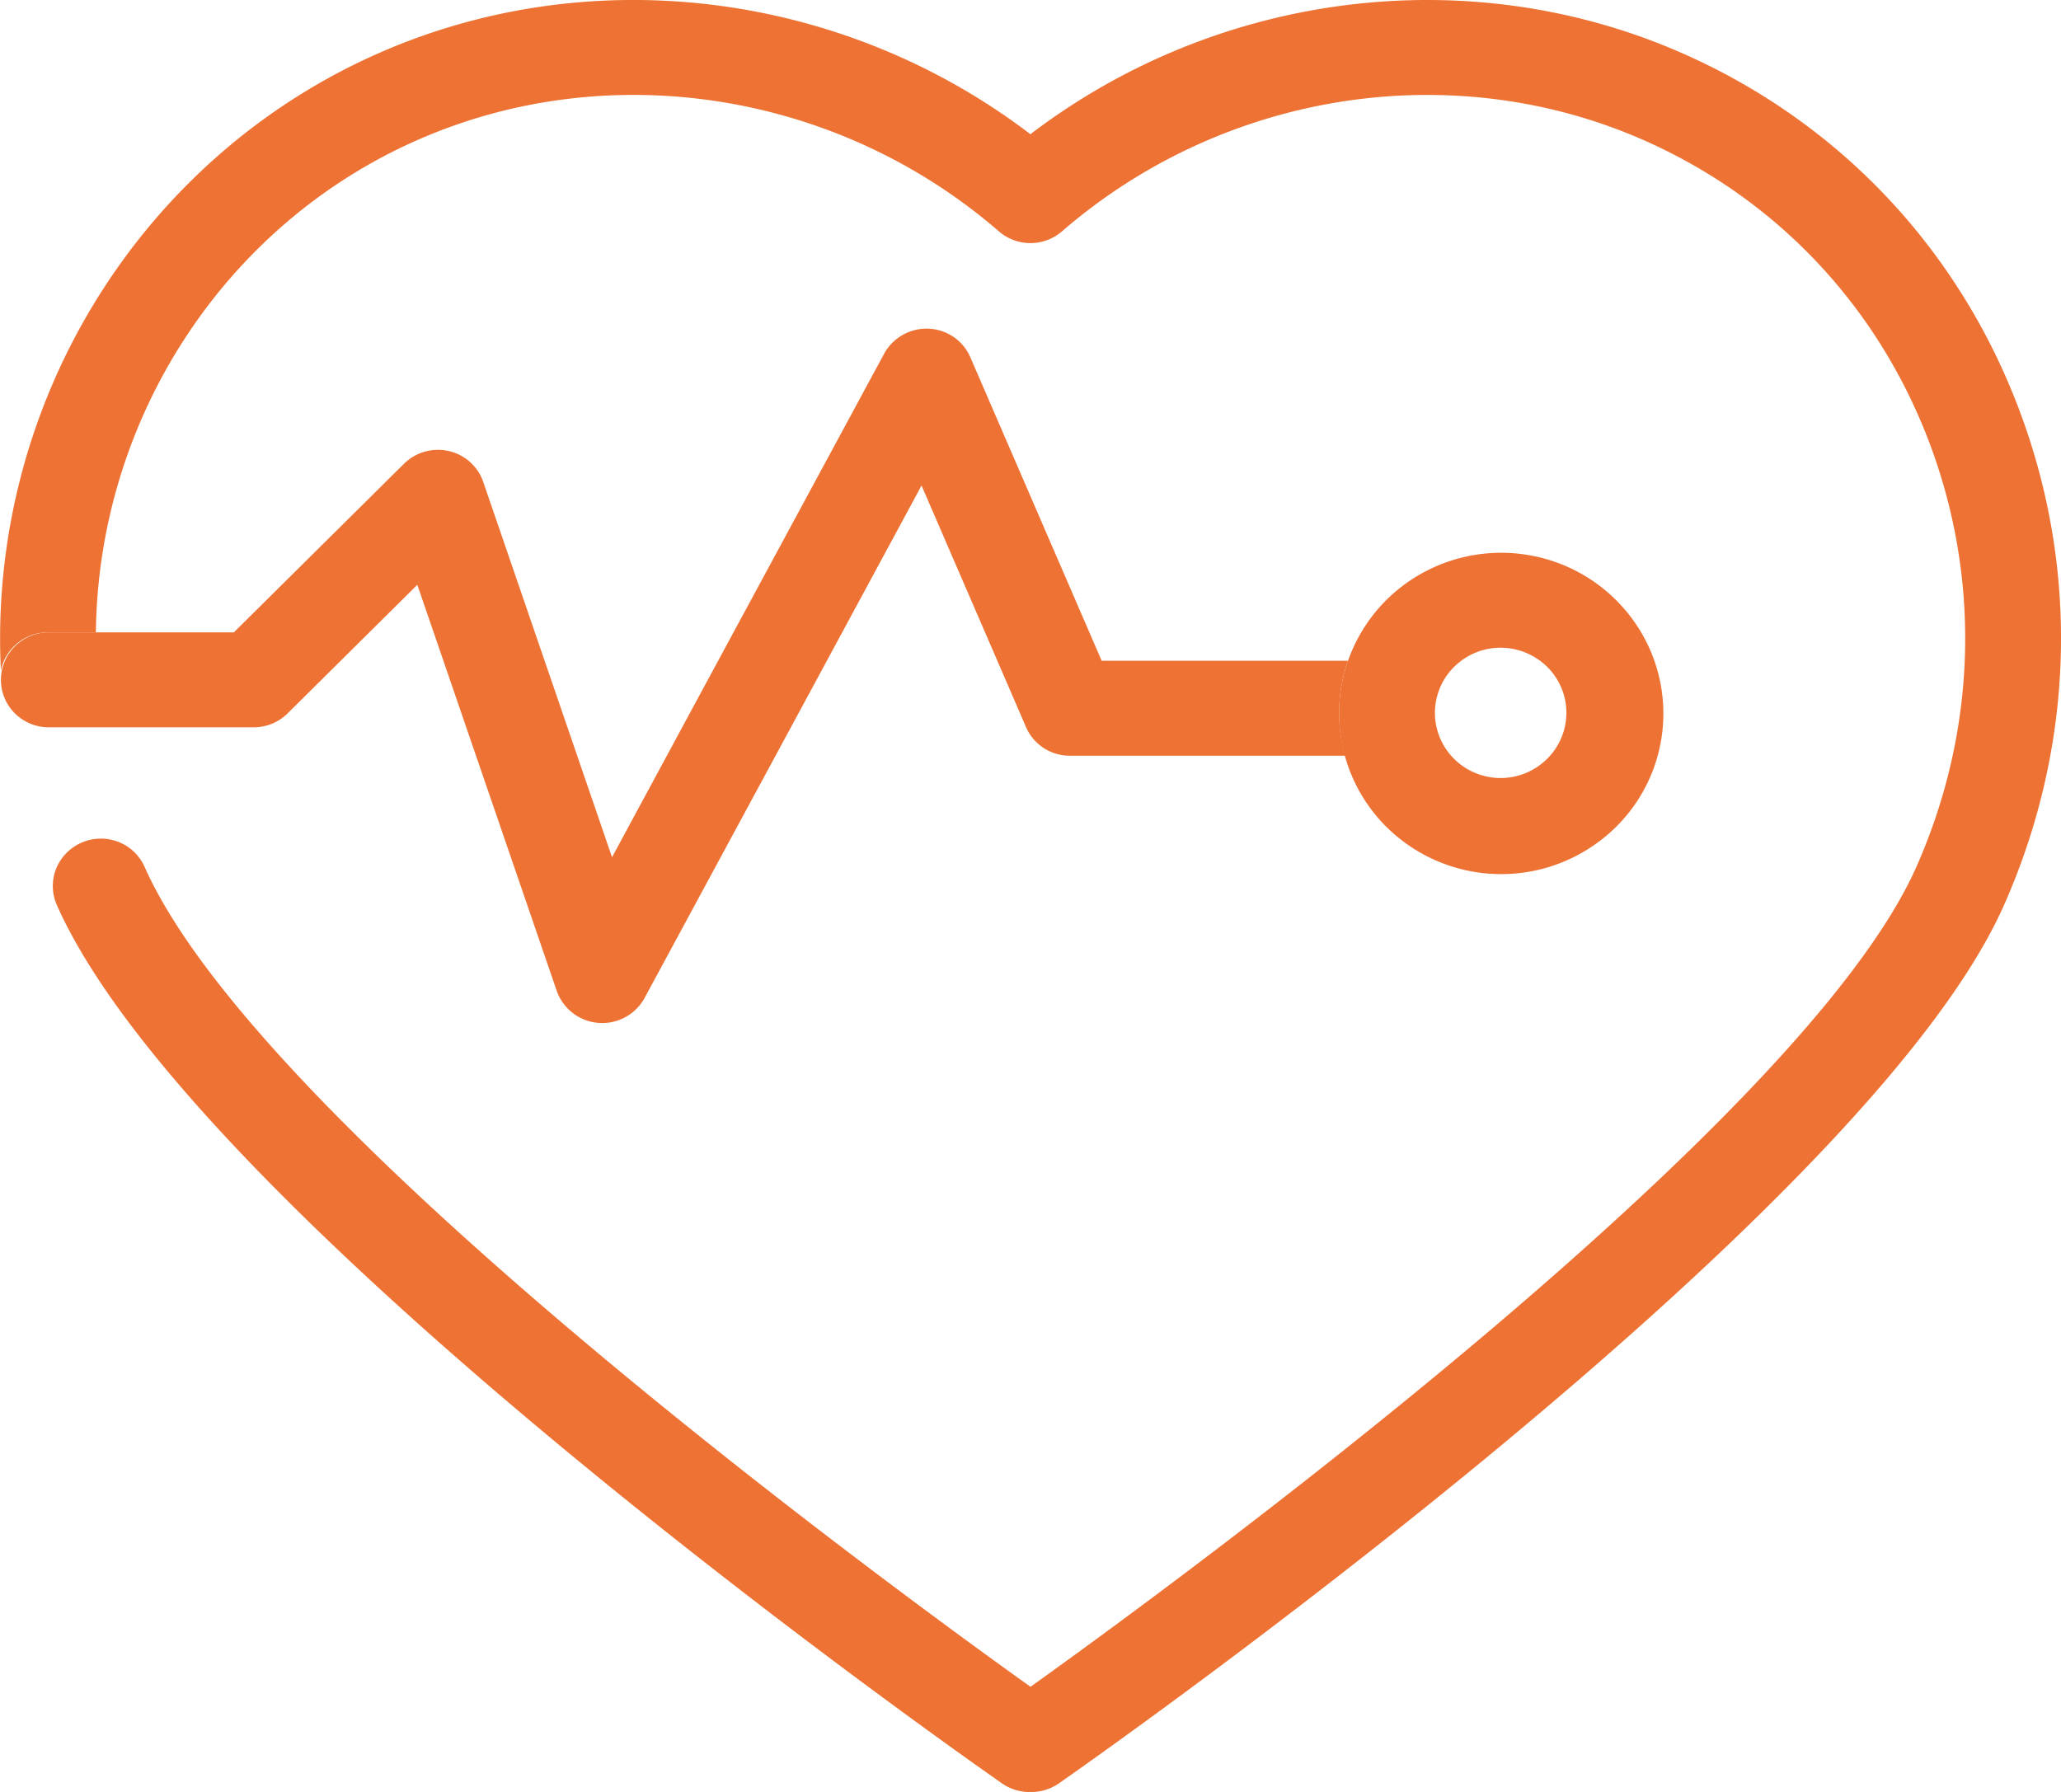 <svg width="46" height="40" fill="none" xmlns="http://www.w3.org/2000/svg"><g clip-path="url(#a)" fill="#ED7233"><path d="M37.494 1.165C32.744-.903 27.152-.172 22.998 2.996c-4.154-3.168-9.747-3.9-14.496-1.831C3.116 3.511-.275 9.043.02 14.971c.047-.241.178-.458.37-.614.19-.156.43-.241.678-.241h1.072C2.194 9.35 5.01 5 9.362 3.106c4.268-1.858 9.344-1.05 12.933 2.059a1.077 1.077 0 0 0 1.407 0c3.59-3.109 8.665-3.916 12.933-2.059 2.981 1.299 5.262 3.7 6.422 6.762 1.164 3.072 1.062 6.44-.285 9.483C40.208 25.135 26.092 35.443 23 37.653 19.909 35.444 5.79 25.136 3.228 19.351a1.064 1.064 0 0 0-.506-.523 1.078 1.078 0 0 0-1.47.565 1.05 1.05 0 0 0 .017.81C4.376 27.214 21.632 39.3 22.365 39.81c.18.125.395.192.615.192h.025c.224.002.443-.065.627-.192.732-.511 17.99-12.596 21.096-19.606 1.574-3.552 1.692-7.487.33-11.08-1.364-3.604-4.05-6.43-7.564-7.959Z"/><path d="m6.418 15.925.636-.63 2.26-2.241.79 2.3 2.324 6.77a1.077 1.077 0 0 0 1.955.159l3.659-6.769 2.526-4.676 2.062 4.767.268.622a1.063 1.063 0 0 0 .983.642h6.143a3.469 3.469 0 0 1 .064-2.12h-5.5l-2.929-6.77a1.06 1.06 0 0 0-.936-.642 1.077 1.077 0 0 0-.989.558l-4.092 7.57-1.982 3.67-1.281-3.734-1.593-4.642a1.058 1.058 0 0 0-.77-.69 1.078 1.078 0 0 0-.998.282l-3.799 3.765H1.07c-.28.005-.547.119-.744.317a1.055 1.055 0 0 0 0 1.485c.197.199.464.312.744.317h4.593c.283 0 .555-.111.756-.31Z"/><path d="M29.888 15.913c-.003.9.335 1.767.947 2.432a3.64 3.64 0 0 0 4.883.418 3.56 3.56 0 0 0 .823-4.789 3.617 3.617 0 0 0-2.136-1.522 3.646 3.646 0 0 0-2.611.314 3.595 3.595 0 0 0-1.707 1.984 3.534 3.534 0 0 0-.2 1.163Zm3.605-1.454c.29 0 .573.085.814.245a1.442 1.442 0 0 1 .222 2.236 1.47 1.47 0 0 1-1.598.316 1.463 1.463 0 0 1-.658-.536 1.445 1.445 0 0 1 .183-1.835 1.475 1.475 0 0 1 1.037-.427v.001Z"/></g><defs><clipPath id="a"><path fill="#fff" d="M0 0h46v40H0z"/></clipPath></defs></svg>